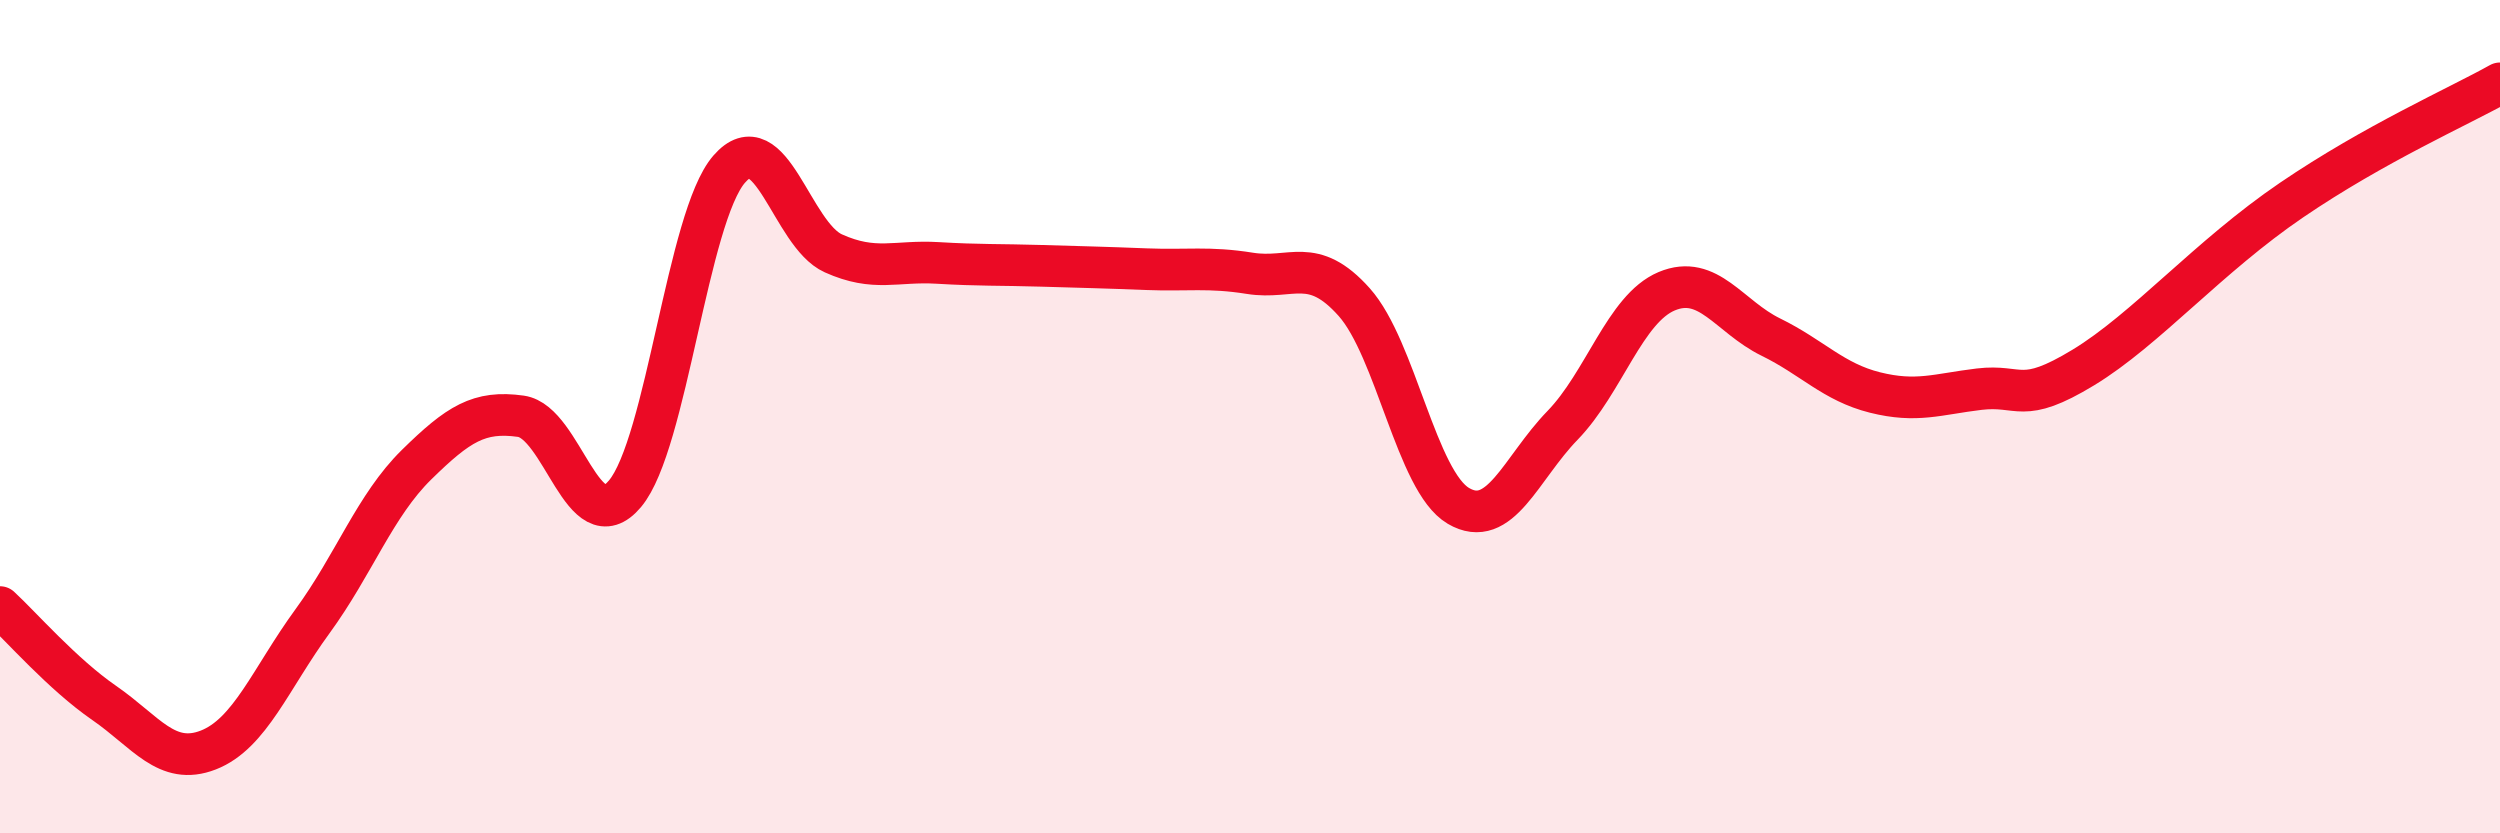 
    <svg width="60" height="20" viewBox="0 0 60 20" xmlns="http://www.w3.org/2000/svg">
      <path
        d="M 0,14.57 C 0.5,15.03 1.5,16.18 2.5,16.87 C 3.5,17.56 4,18.39 5,18 C 6,17.61 6.5,16.28 7.5,14.91 C 8.5,13.54 9,12.13 10,11.15 C 11,10.17 11.5,9.85 12.5,9.99 C 13.5,10.13 14,13.04 15,11.85 C 16,10.66 16.5,5.21 17.5,4.06 C 18.5,2.91 19,5.63 20,6.08 C 21,6.53 21.5,6.25 22.5,6.31 C 23.5,6.37 24,6.35 25,6.38 C 26,6.41 26.5,6.42 27.5,6.46 C 28.5,6.5 29,6.4 30,6.56 C 31,6.72 31.5,6.13 32.5,7.25 C 33.5,8.37 34,11.55 35,12.14 C 36,12.73 36.5,11.24 37.5,10.21 C 38.5,9.18 39,7.41 40,6.99 C 41,6.57 41.5,7.6 42.5,8.09 C 43.5,8.58 44,9.17 45,9.42 C 46,9.67 46.5,9.46 47.5,9.34 C 48.5,9.22 48.5,9.73 50,8.82 C 51.5,7.91 53,6.16 55,4.8 C 57,3.44 59,2.56 60,2L60 20L0 20Z"
        fill="#EB0A25"
        opacity="0.1"
        stroke-linecap="round"
        stroke-linejoin="round"
      />
      <path
        d="M 0,14.57 C 0.5,15.03 1.5,16.18 2.5,16.87 C 3.5,17.56 4,18.39 5,18 C 6,17.61 6.5,16.28 7.5,14.91 C 8.5,13.54 9,12.13 10,11.15 C 11,10.17 11.5,9.85 12.5,9.99 C 13.5,10.13 14,13.04 15,11.85 C 16,10.66 16.5,5.21 17.5,4.06 C 18.5,2.91 19,5.63 20,6.08 C 21,6.53 21.5,6.25 22.5,6.31 C 23.5,6.37 24,6.35 25,6.38 C 26,6.41 26.5,6.42 27.5,6.46 C 28.5,6.5 29,6.4 30,6.56 C 31,6.72 31.5,6.13 32.5,7.25 C 33.5,8.37 34,11.55 35,12.14 C 36,12.73 36.5,11.24 37.5,10.21 C 38.5,9.18 39,7.41 40,6.99 C 41,6.57 41.5,7.6 42.5,8.09 C 43.5,8.58 44,9.17 45,9.42 C 46,9.67 46.5,9.46 47.5,9.34 C 48.5,9.22 48.5,9.73 50,8.82 C 51.5,7.91 53,6.16 55,4.8 C 57,3.44 59,2.56 60,2"
        stroke="#EB0A25"
        stroke-width="1"
        fill="none"
        stroke-linecap="round"
        stroke-linejoin="round"
      />
    </svg>
  